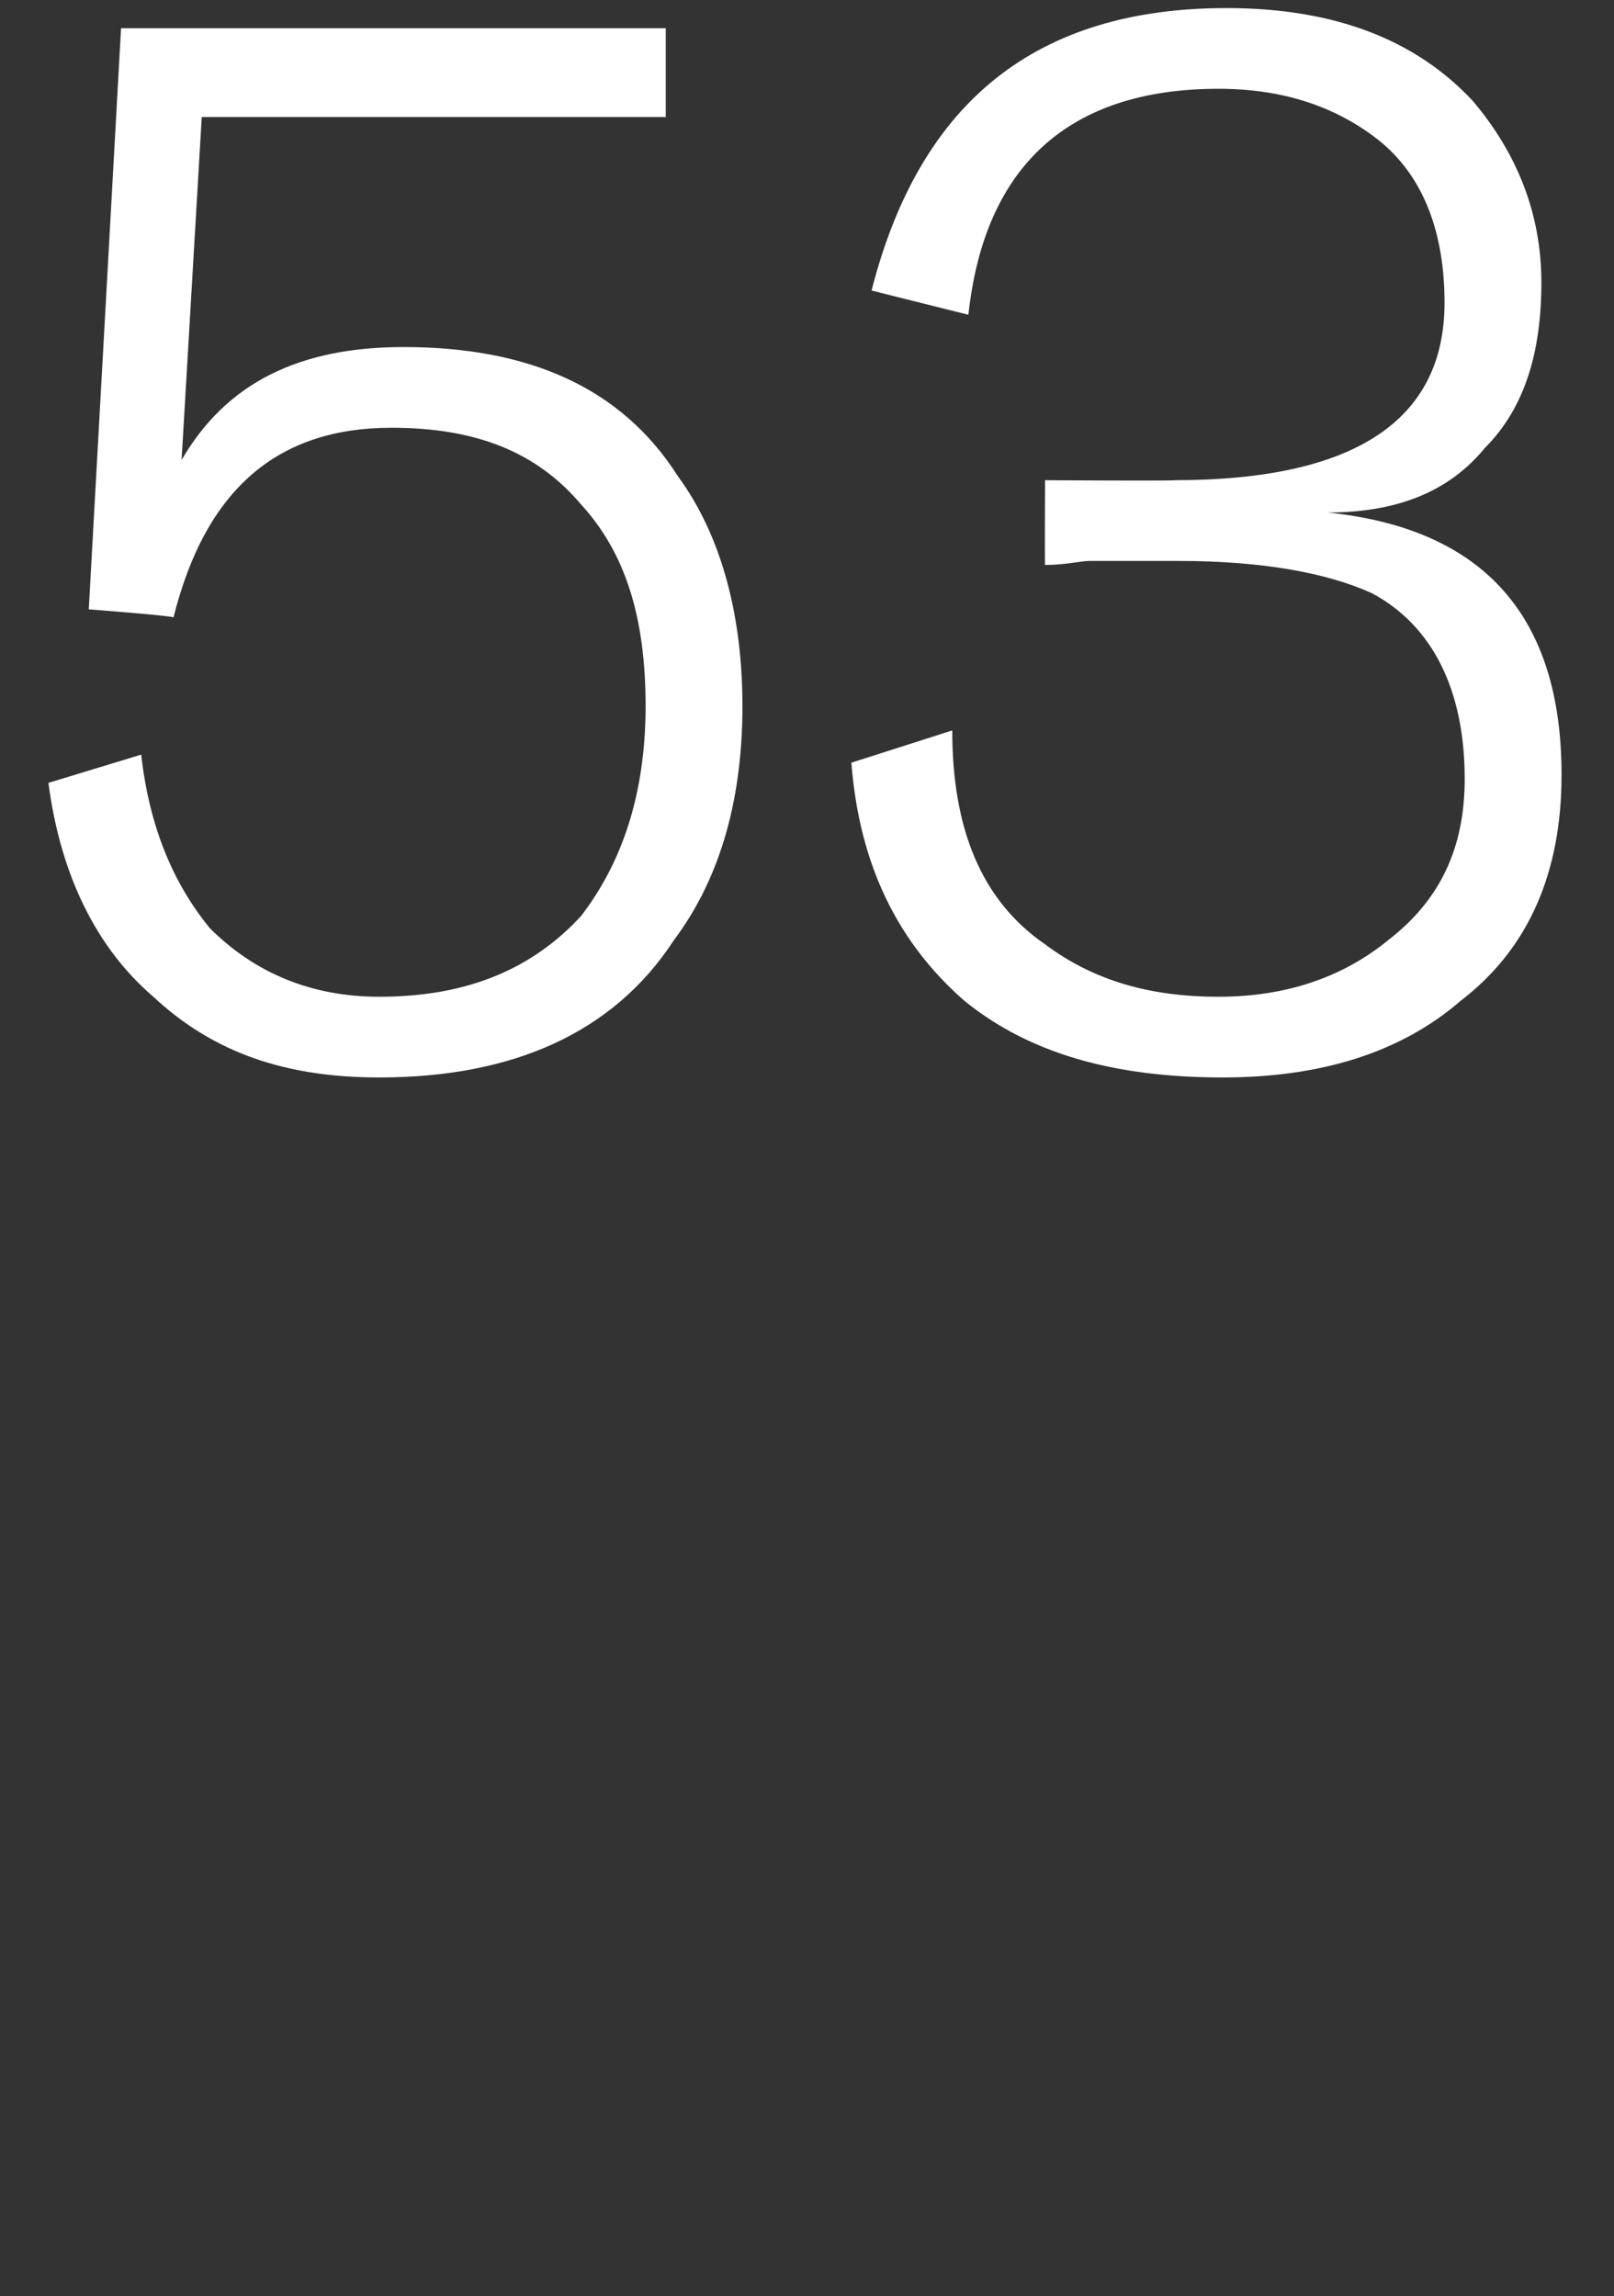 <svg xmlns="http://www.w3.org/2000/svg" version="1.1" width="40px" height="56.9px" viewBox="0 0 40 56.9"><rect x="0" y="0" width="40" height="56.9" fill="#333333" stroke="none"/><desc>53</desc><defs/><g id="Polygon68316"><path d="m16.8 11.8c1.1 1.5 1.6 3.5 1.6 5.7c0 2.2-.5 4.2-1.7 5.8c-1.5 2.3-4 3.4-7.3 3.4c-2.3 0-4.1-.6-5.6-2c-1.4-1.2-2.3-3-2.6-5.3c0 0 2.3-.7 2.3-.7c.2 1.8.8 3.2 1.7 4.3c1.1 1.1 2.5 1.7 4.2 1.7c2.2 0 3.8-.7 5-2c1-1.3 1.6-3 1.6-5.2c0-2.2-.5-3.8-1.6-5c-1.1-1.3-2.6-1.9-4.7-1.9c-2.8 0-4.6 1.5-5.4 4.7c-.01-.04-2.1-.2-2.1-.2l.8-14.4l13.5 0l0 2.2l-11.5 0c0 0-.5 8.51-.5 8.5c1.1-1.9 2.9-2.8 5.5-2.8c3.1 0 5.4 1 6.8 3.2c0 0 0 0 0 0zm16.1.9c3.9.4 5.8 2.6 5.8 6.5c0 2.4-.8 4.3-2.5 5.6c-1.5 1.3-3.5 1.9-5.9 1.9c-2.7 0-4.8-.6-6.4-1.9c-1.6-1.4-2.6-3.3-2.8-5.9c0 0 2.5-.8 2.5-.8c0 2.4.7 4.2 2.3 5.3c1.2.9 2.6 1.3 4.3 1.3c1.7 0 3.1-.5 4.2-1.4c1.3-1 1.9-2.3 1.9-4c0-2.2-.8-3.8-2.3-4.6c-1.1-.5-2.7-.8-4.8-.8c0 0-2.2 0-2.2 0c-.2 0-.6.1-1.1.1c-.01.01 0-2.1 0-2.1c0 0 3.23.02 3.2 0c4.5 0 6.7-1.5 6.7-4.4c0-1.7-.5-3.1-1.6-4c-1-.8-2.3-1.3-4-1.3c-3.7 0-5.8 1.9-6.2 5.6c0 0-2.4-.6-2.4-.6c1.2-4.7 4.1-7 8.8-7c2.7 0 4.7.8 6.1 2.3c1.1 1.3 1.7 2.8 1.7 4.5c0 1.7-.4 3.1-1.4 4.1c-.9 1.1-2.2 1.6-3.9 1.6c0 0 0 0 0 0z" stroke="none" fill="#fff"/></g></svg>